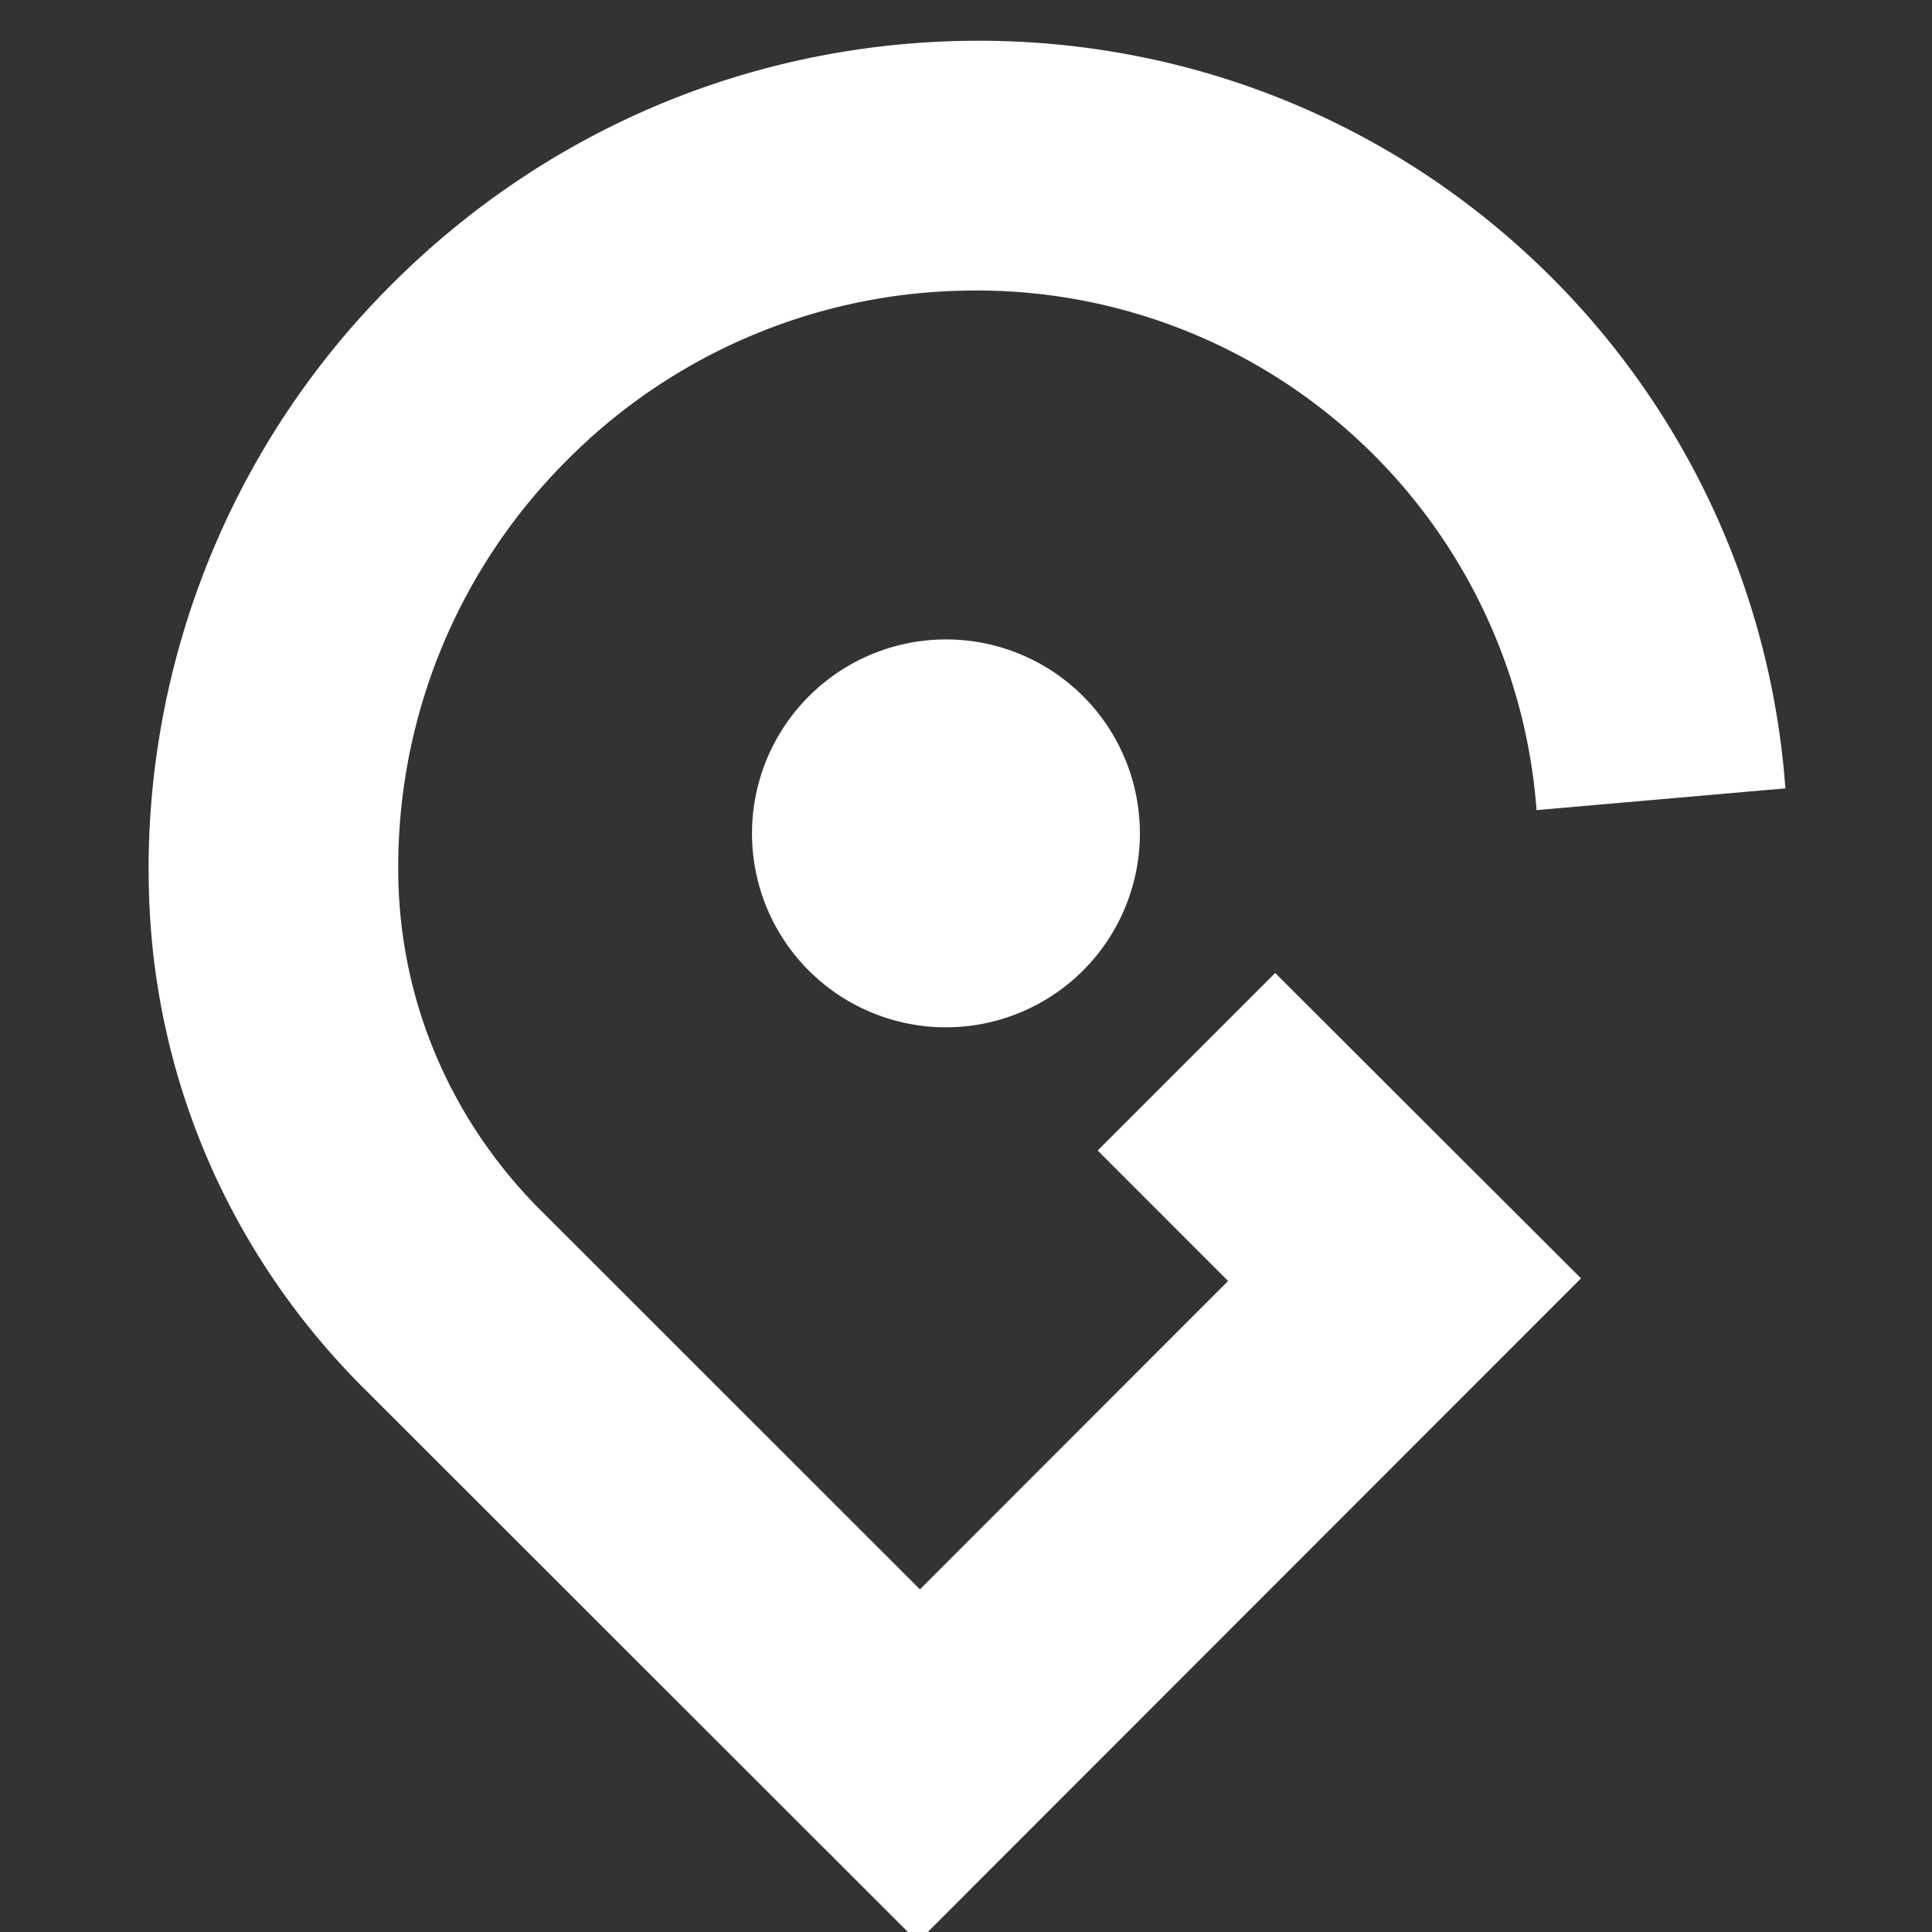 <svg width="64" height="64" viewBox="0 0 64 64" fill="none" xmlns="http://www.w3.org/2000/svg"><rect x="0" y="0" width="64" height="64" fill="#333333" stroke="none"/><g clip-path="url(#clip0_208_103)"><path d="m42.242 32.232 -5.88 5.88 4.32 4.322 -10.208 10.216 -12.554 -12.549 -0.005 -0.003c-3.024 -3.024 -4.701 -7.014 -4.723 -11.232q-0.003 -0.123 0 -0.237a19.024 19.024 0 0 1 5.554 -13.347 19.008 19.008 0 0 1 13.304 -5.656 18.586 18.586 0 0 1 18.85 17.21l8.243 -0.72a26.656 26.656 0 0 0 -8.566 -17.712C45.528 3.76 38.947 1.258 32.038 1.352 24.806 1.453 18.018 4.344 12.909 9.488a27.36 27.36 0 0 0 -7.987 19.189l0.003 0.336c0.037 6.39 2.563 12.411 7.107 16.957l0.005 0.003 18.368 18.355 21.968 -21.981z" fill="#ffffff"/><path d="M26.795 23.066a6.422 6.422 0 0 0 -0.005 9.083 6.426 6.426 0 0 0 9.088 -9.088 6.422 6.422 0 0 0 -9.083 0.005" fill="#ffffff"/></g><defs><clipPath id="clip0_208_103"><path width="40" height="40" fill="white" transform="translate(0 .21)" d="M0 0H64V64H0V0z"/></clipPath></defs></svg>